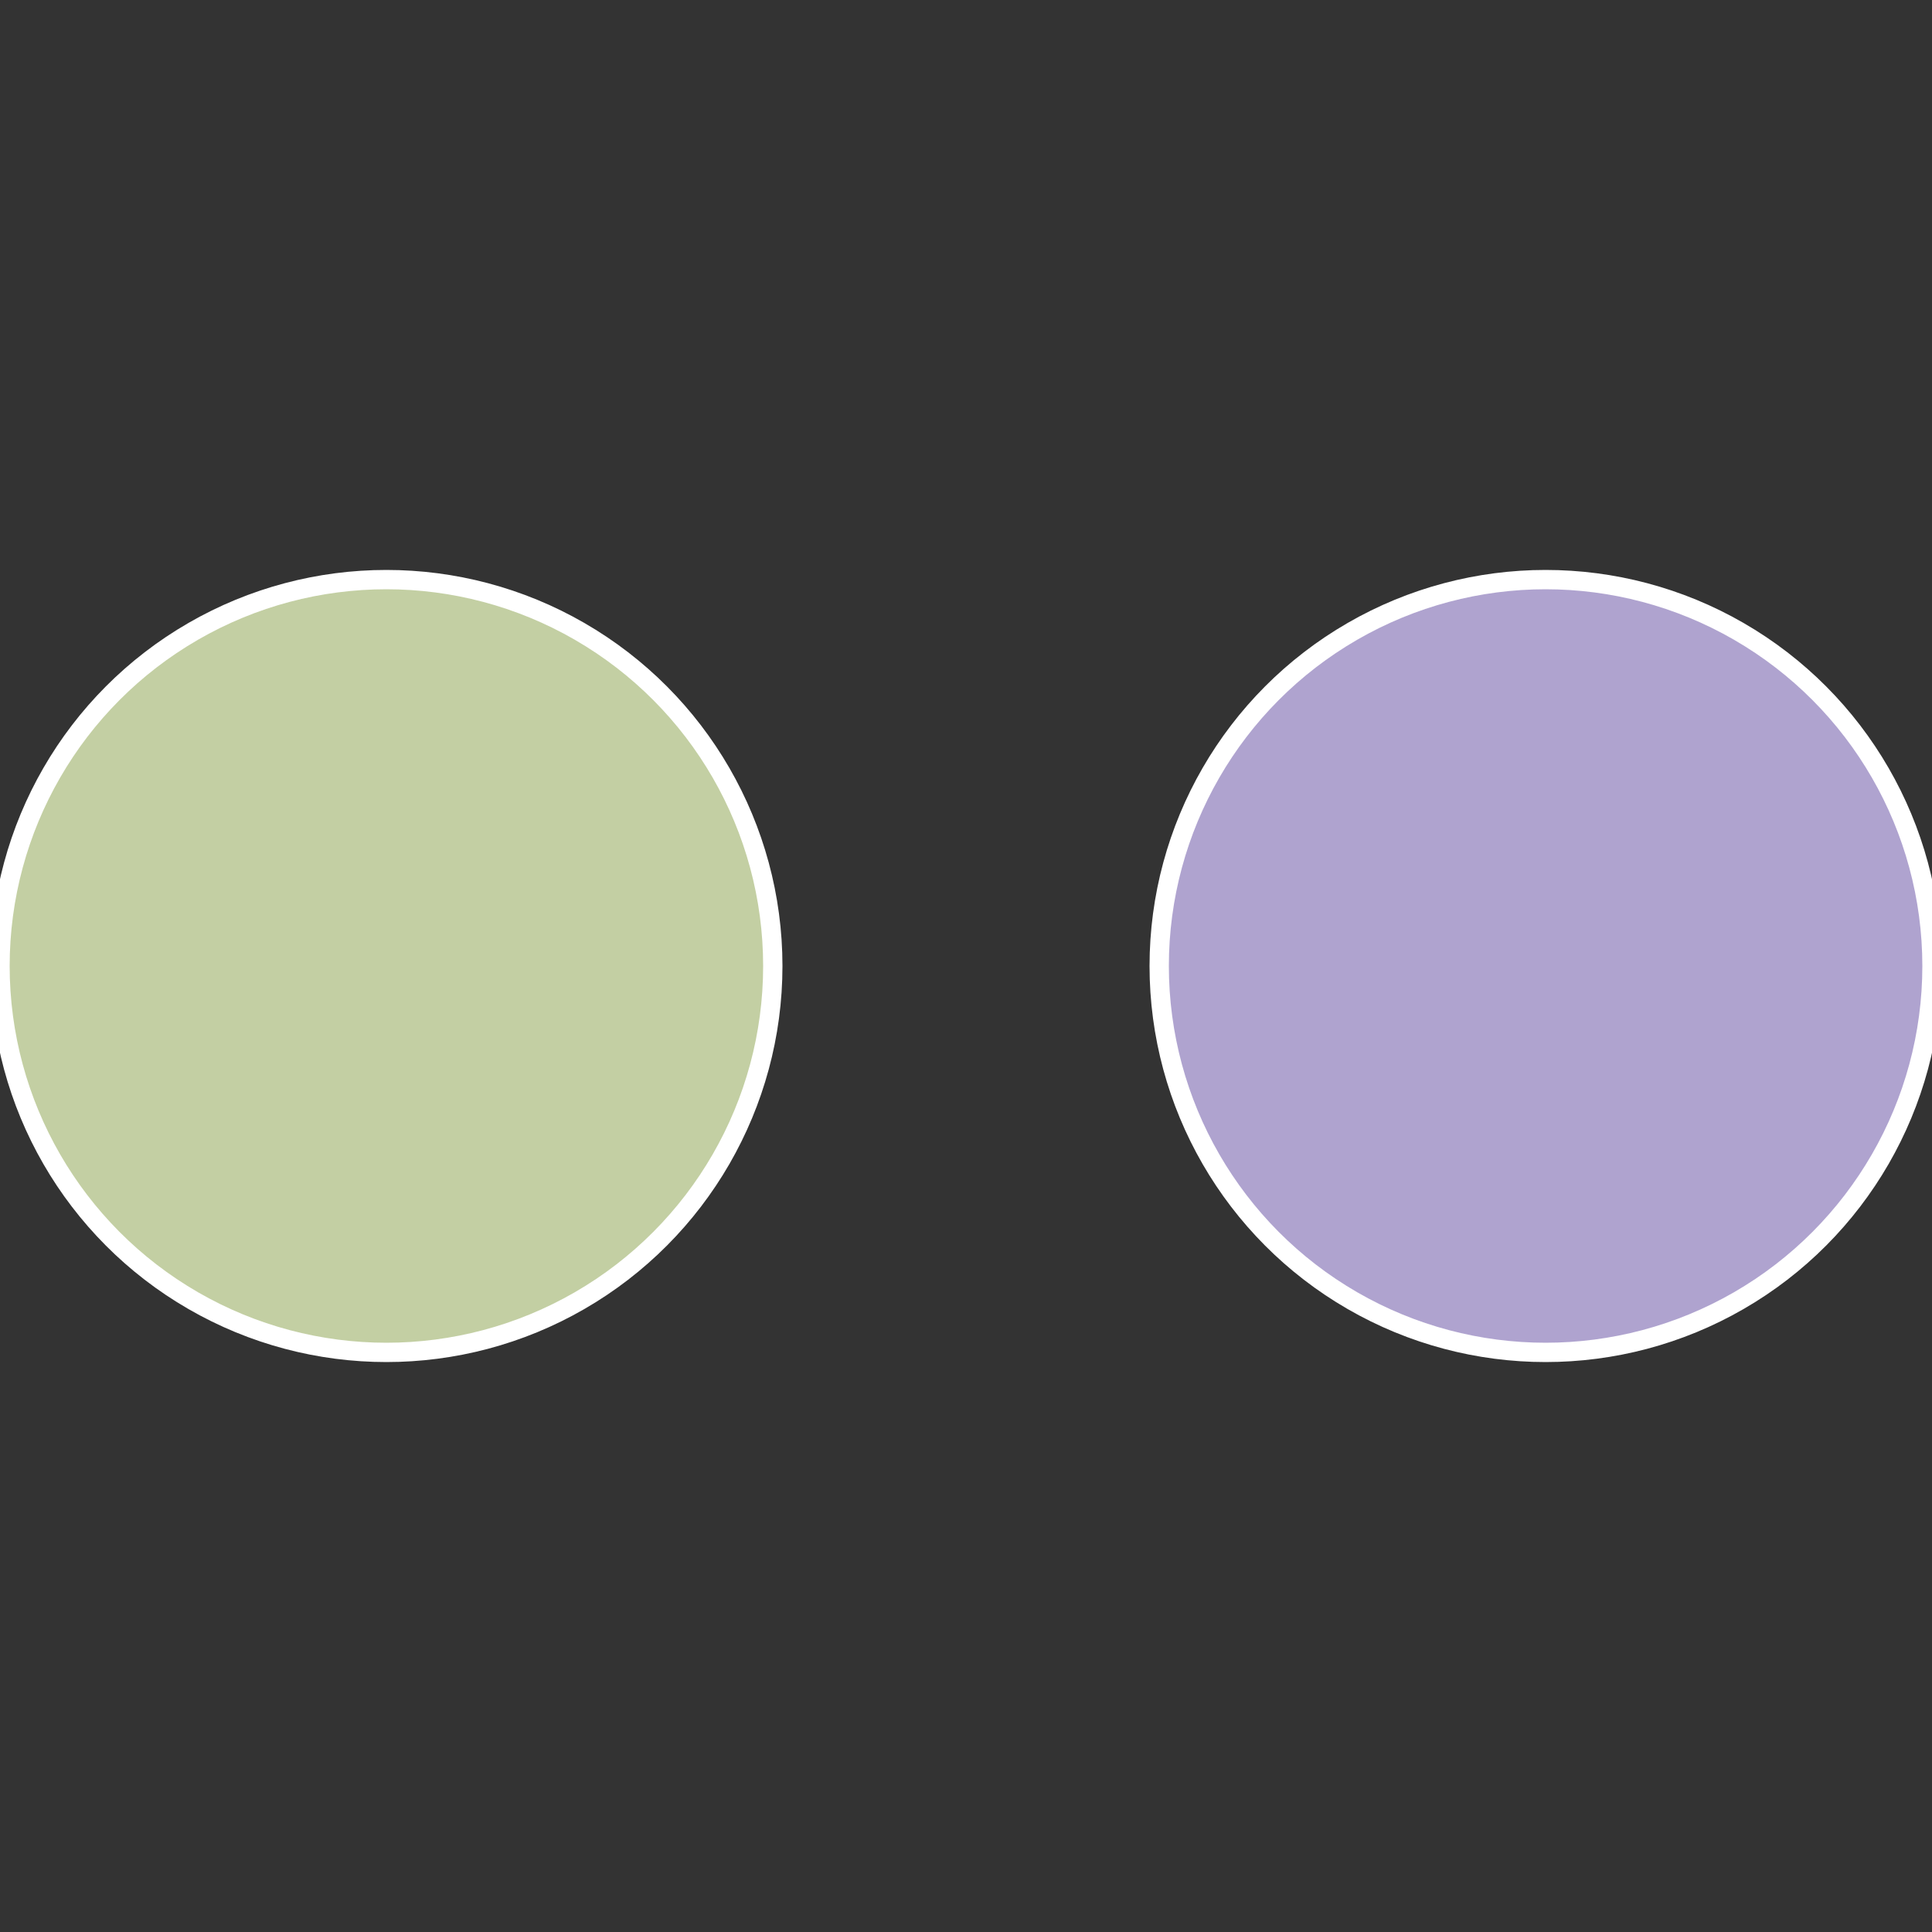 <?xml version="1.0" standalone="no"?>
<svg width="500" height="500" viewBox="-1 -1 2 2" xmlns="http://www.w3.org/2000/svg">
 
                <rect x="-1" y="-1" width="2" height="2" fill="#333333" stroke="none"/>
 
                <circle cx="0.6" cy="0" r="0.4" fill="#afa3cf" stroke="#fff" stroke-width="1%" />
             
                <circle cx="-0.6" cy="7.3478807948841E-17" r="0.4" fill="#c3cfa3" stroke="#fff" stroke-width="1%" />
            </svg>
